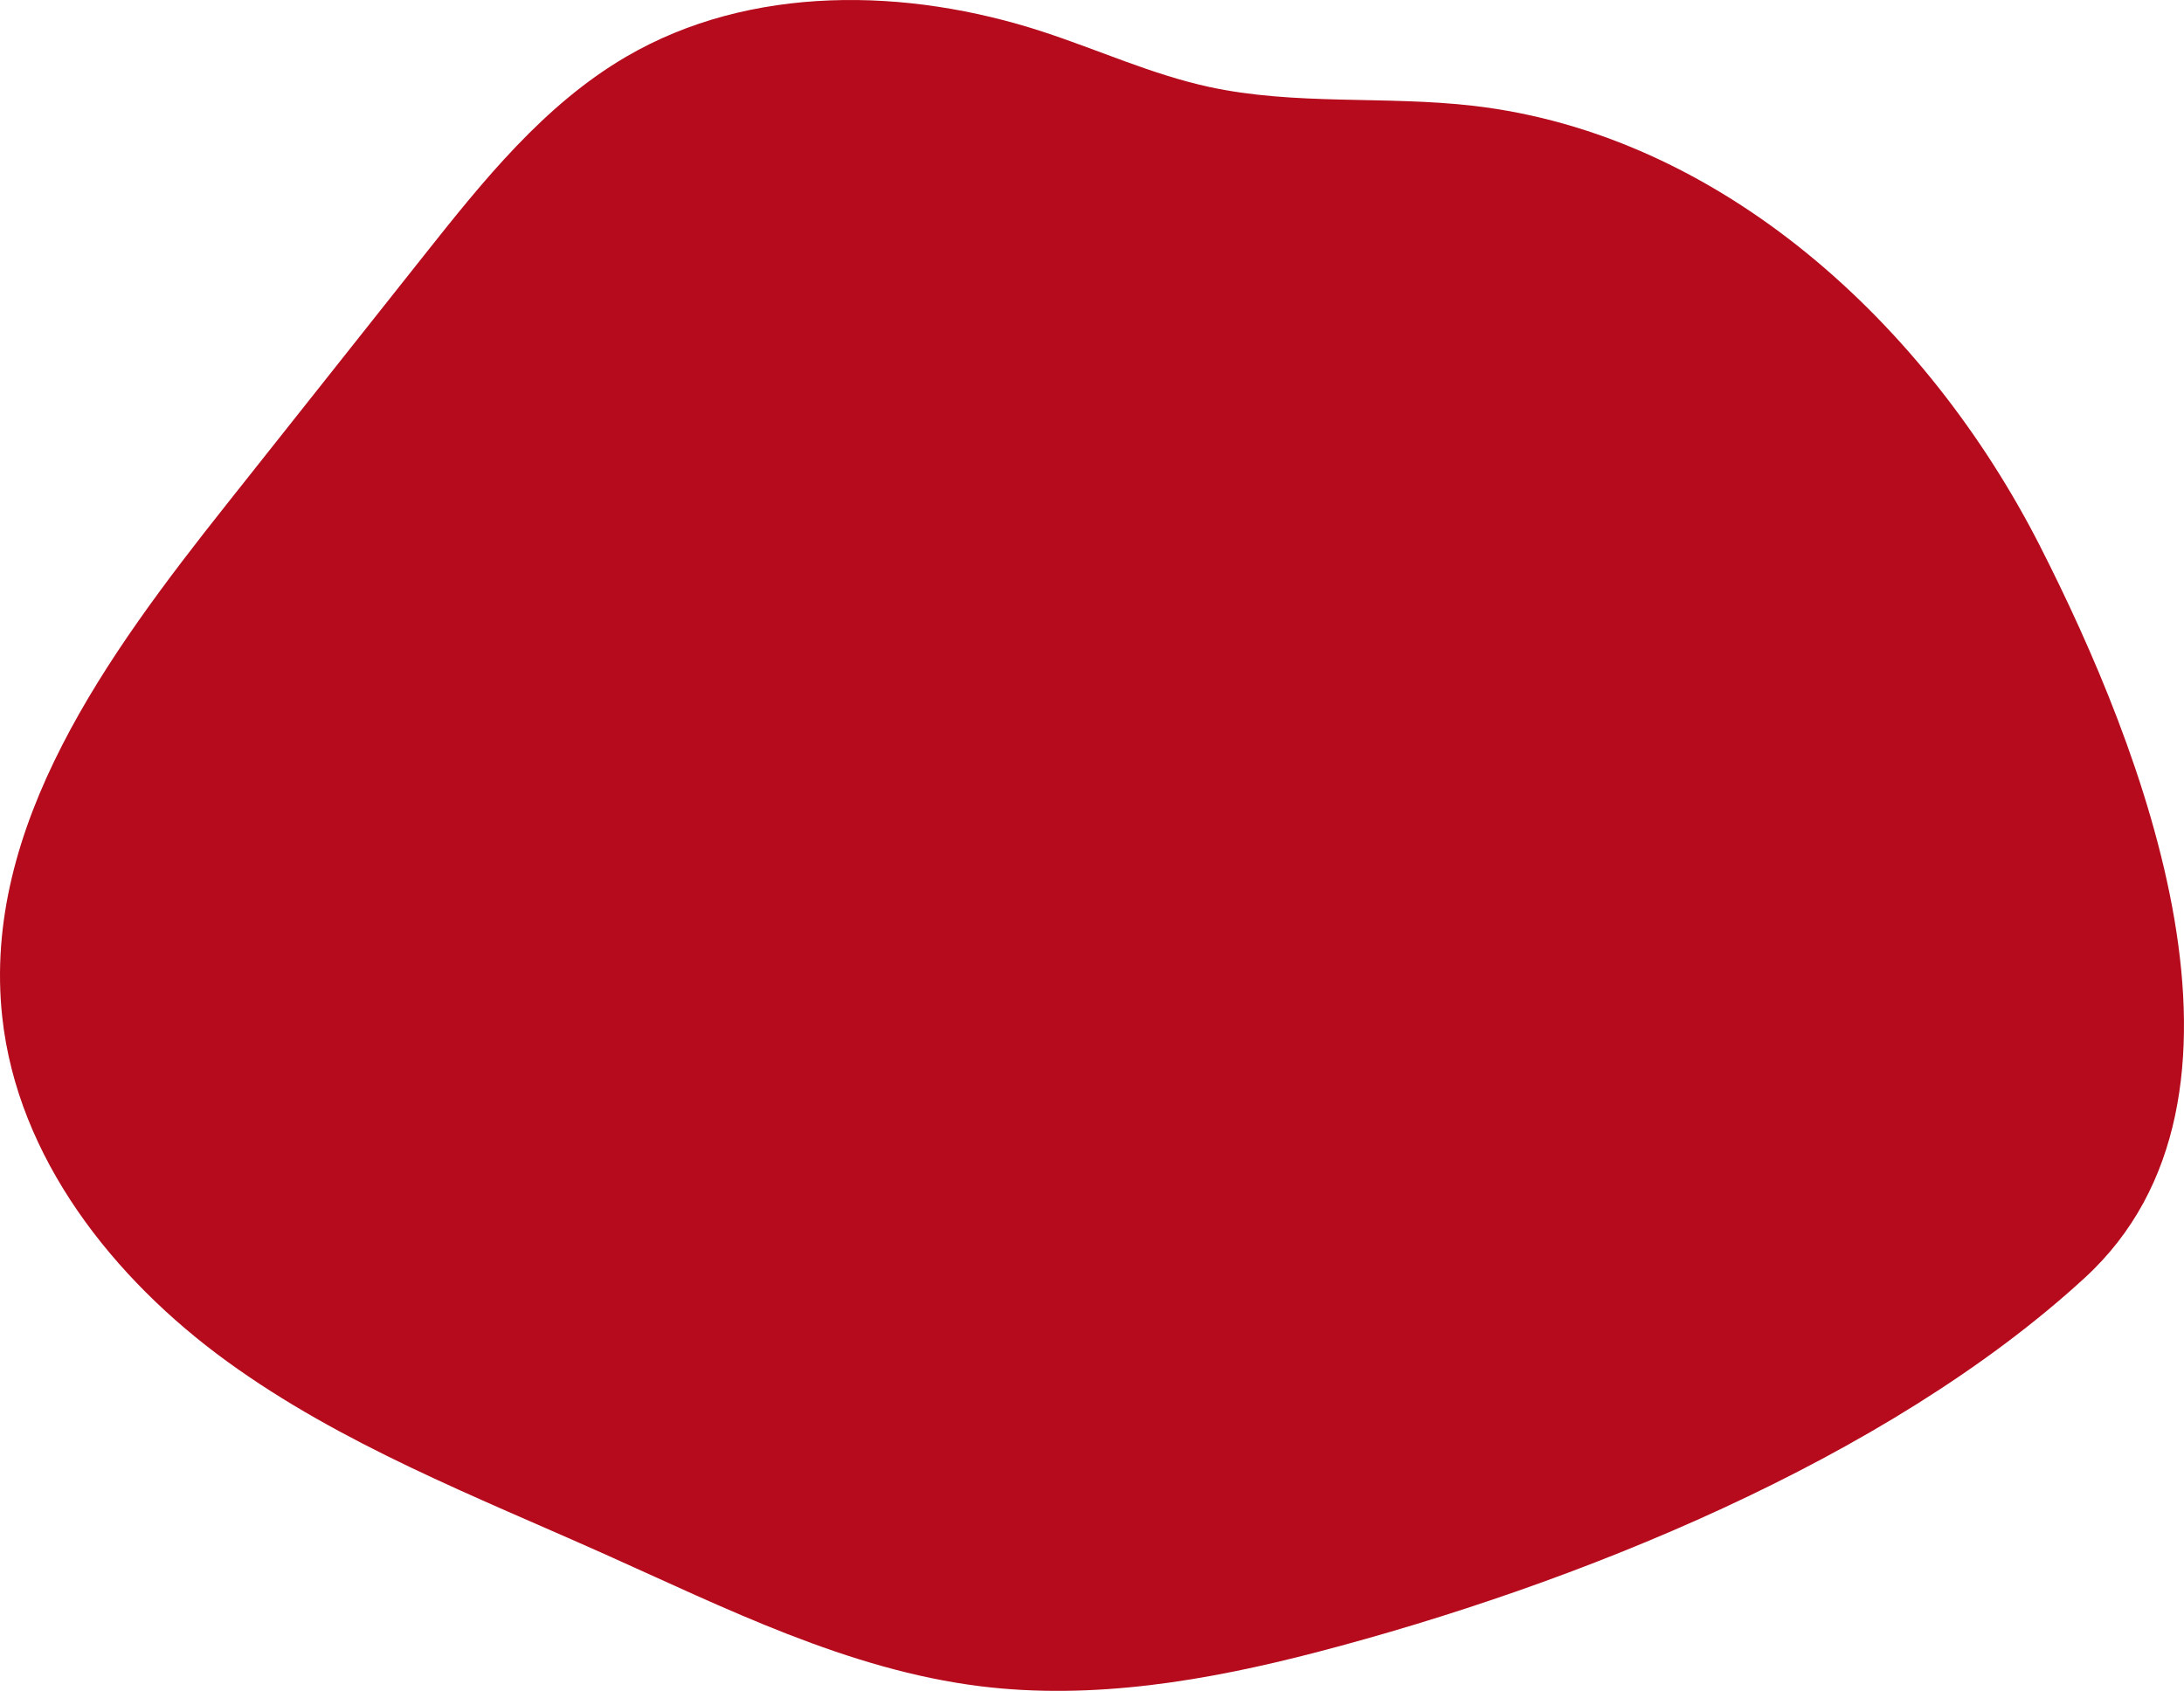 <?xml version="1.0" encoding="UTF-8"?> <svg xmlns="http://www.w3.org/2000/svg" id="Camada_2" data-name="Camada 2" viewBox="0 0 1511.56 1170.47"><defs><style> .cls-1 { fill: #b50b1c; stroke-width: 0px; } </style></defs><g id="Camada_1-2" data-name="Camada 1"><path class="cls-1" d="m1411.99,378.17c-78.27-153.82-220.96-285.11-392.4-304.94-60.81-7.03-123.13-.08-182.95-13.1-39.4-8.58-76.4-25.57-114.72-38.11-94.36-30.87-202.77-32.86-288.49,17.21-56.82,33.19-99.06,85.96-139.95,137.53-45.61,57.52-91.22,115.05-136.83,172.57C74.29,453.2-12.73,572.17,1.55,703.95c10.54,97.23,76.58,181.1,155.72,238.55,79.15,57.46,171.52,93.18,260.79,133.11,84.26,37.69,168.53,80.17,260.12,91.61,78.11,9.75,157.34-3.76,233.51-23.63,177.8-46.38,393.65-132.69,531.21-259.07,136.04-124.98,39.73-367.51-30.92-506.36"></path></g></svg> 